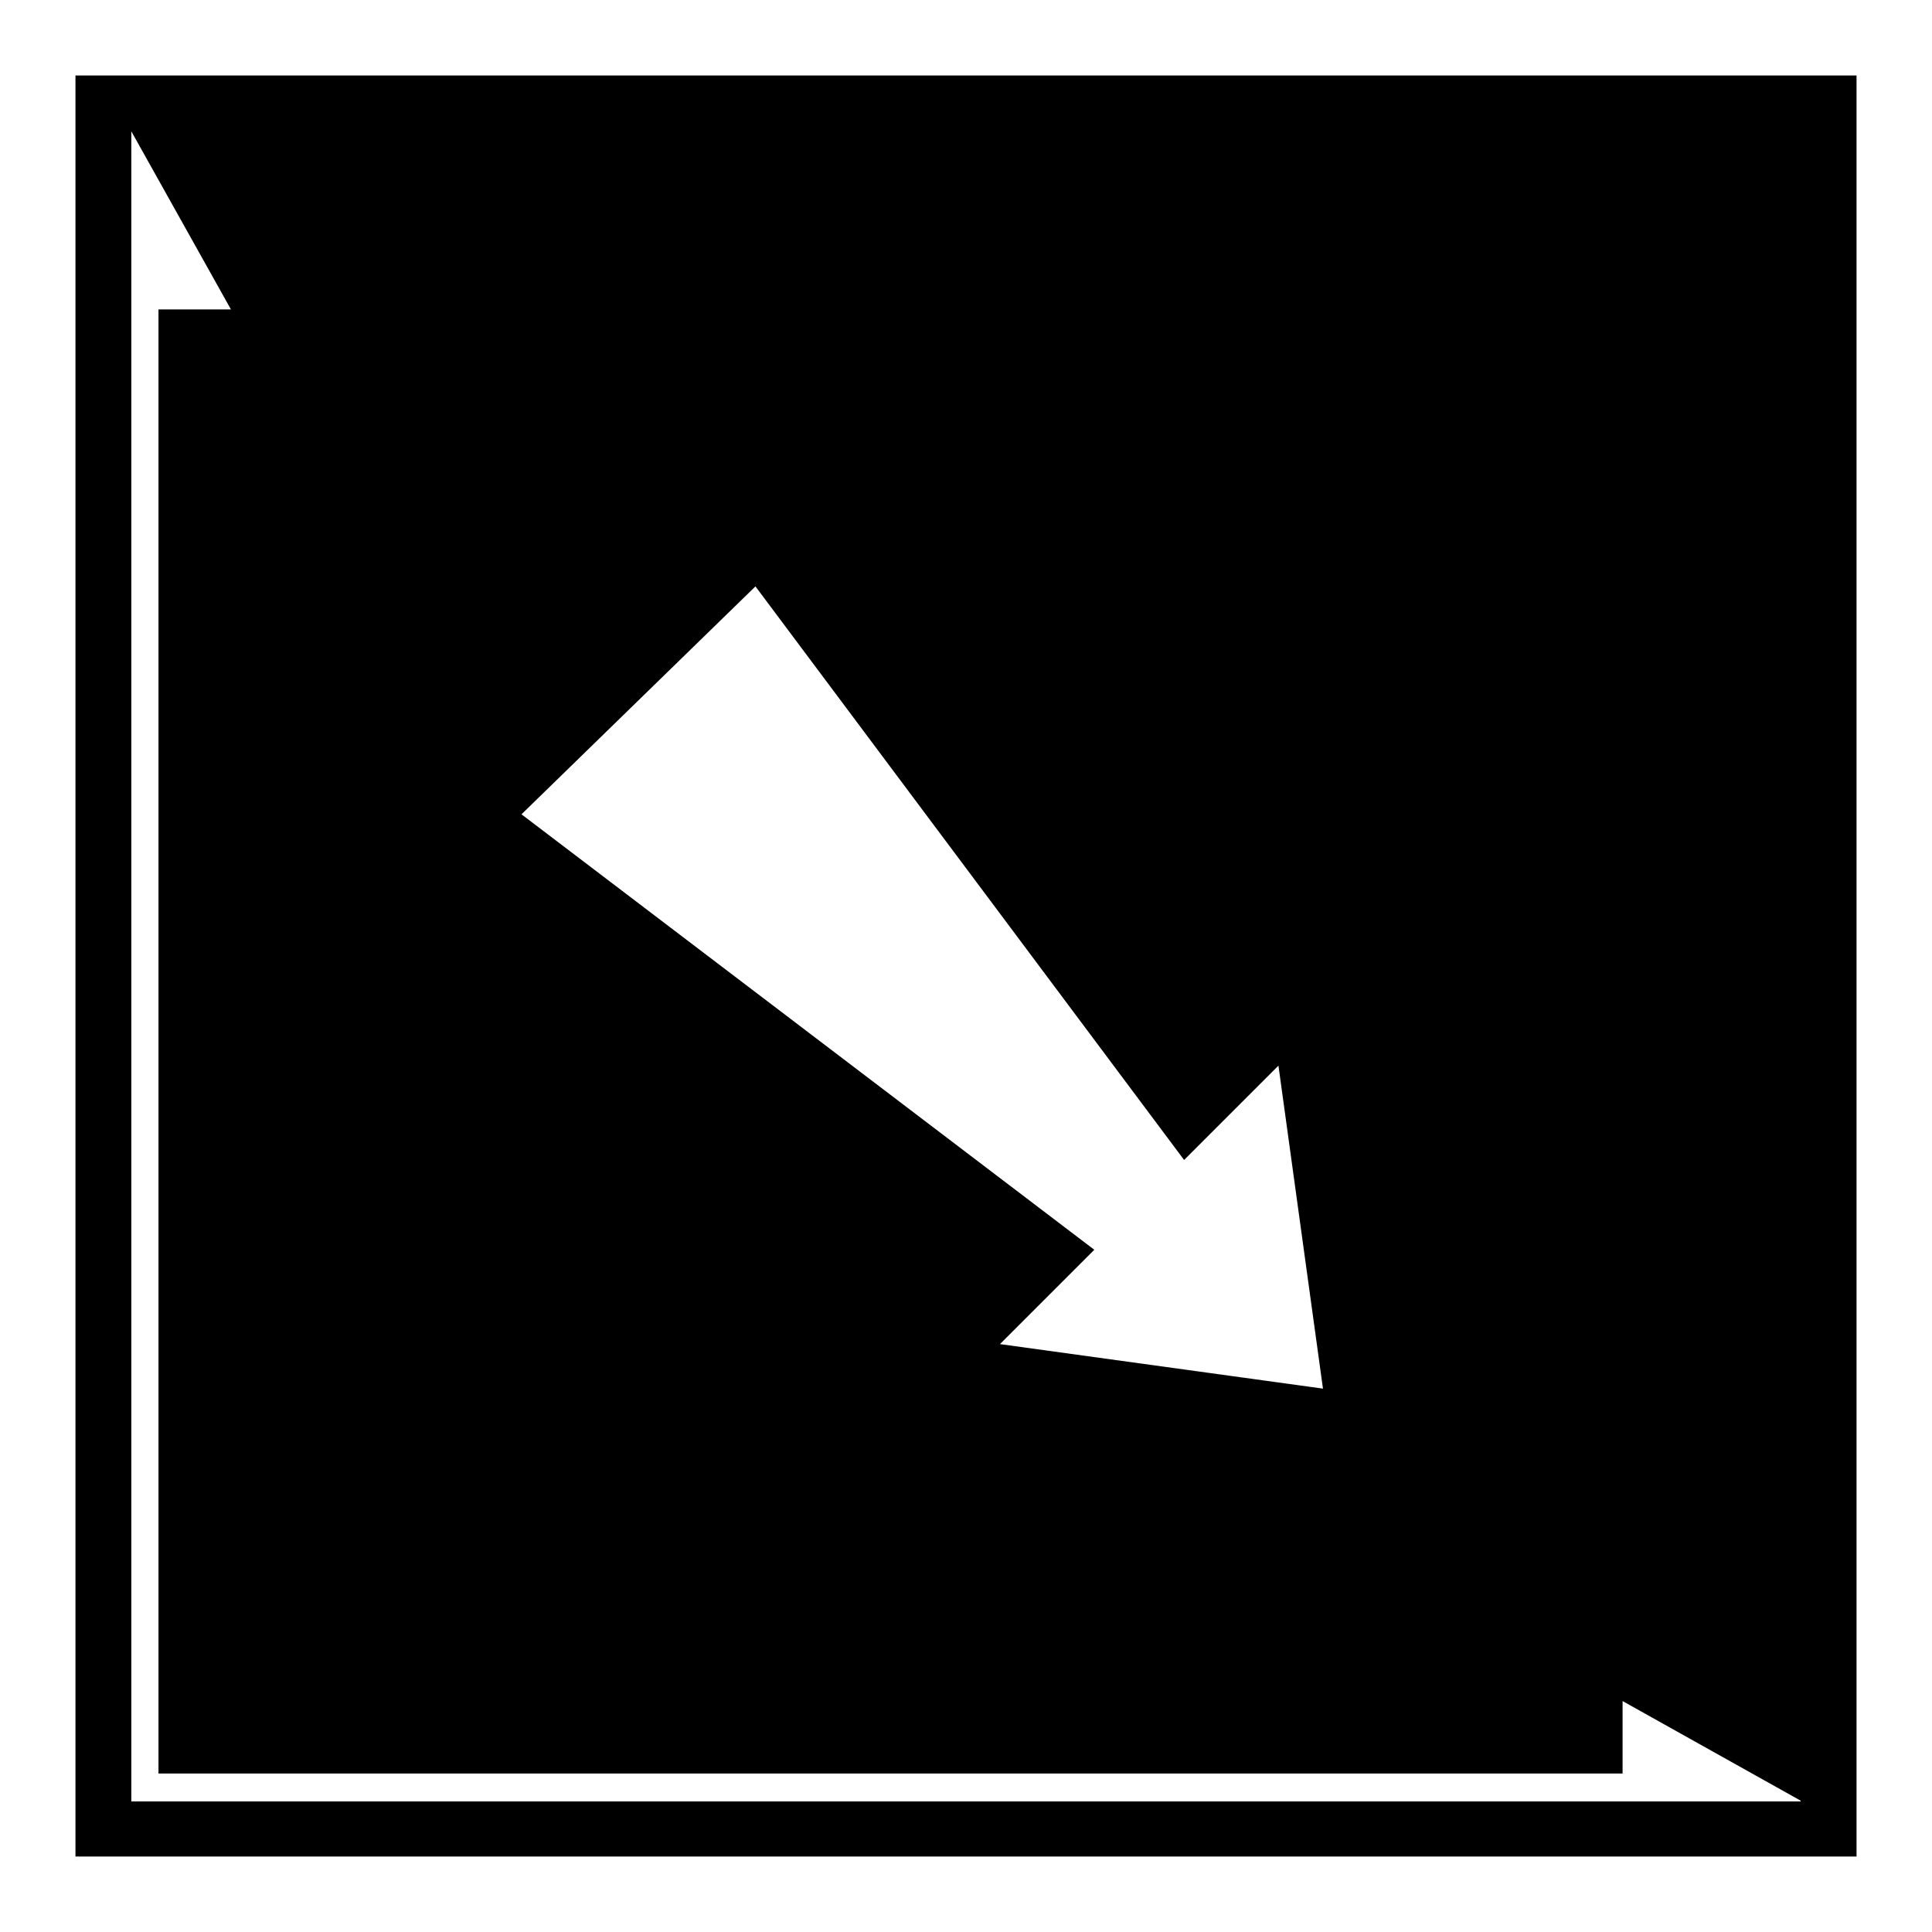 <?xml version="1.0" encoding="utf-8"?>
<!-- Svg Vector Icons : http://www.onlinewebfonts.com/icon -->
<!DOCTYPE svg PUBLIC "-//W3C//DTD SVG 1.1//EN" "http://www.w3.org/Graphics/SVG/1.1/DTD/svg11.dtd">
<svg version="1.1" xmlns="http://www.w3.org/2000/svg" xmlns:xlink="http://www.w3.org/1999/xlink" x="0px" y="0px" viewBox="0 0 256 256" enable-background="new 0 0 256 256" xml:space="preserve">
<g><g><path fill="#000000" d="M246,246H10V10h236V246z M238.6,238.6L215,225.4v9.6h-194V41h9.6L17.4,17.4v221.3l0,0l0,0H238.6z M145,165.6l-12.5,12.5l42.8,5.9l-5.9-42.8l-12.5,12.5l-56.8-76l-31,30.2L145,165.6z"/></g></g>
</svg>